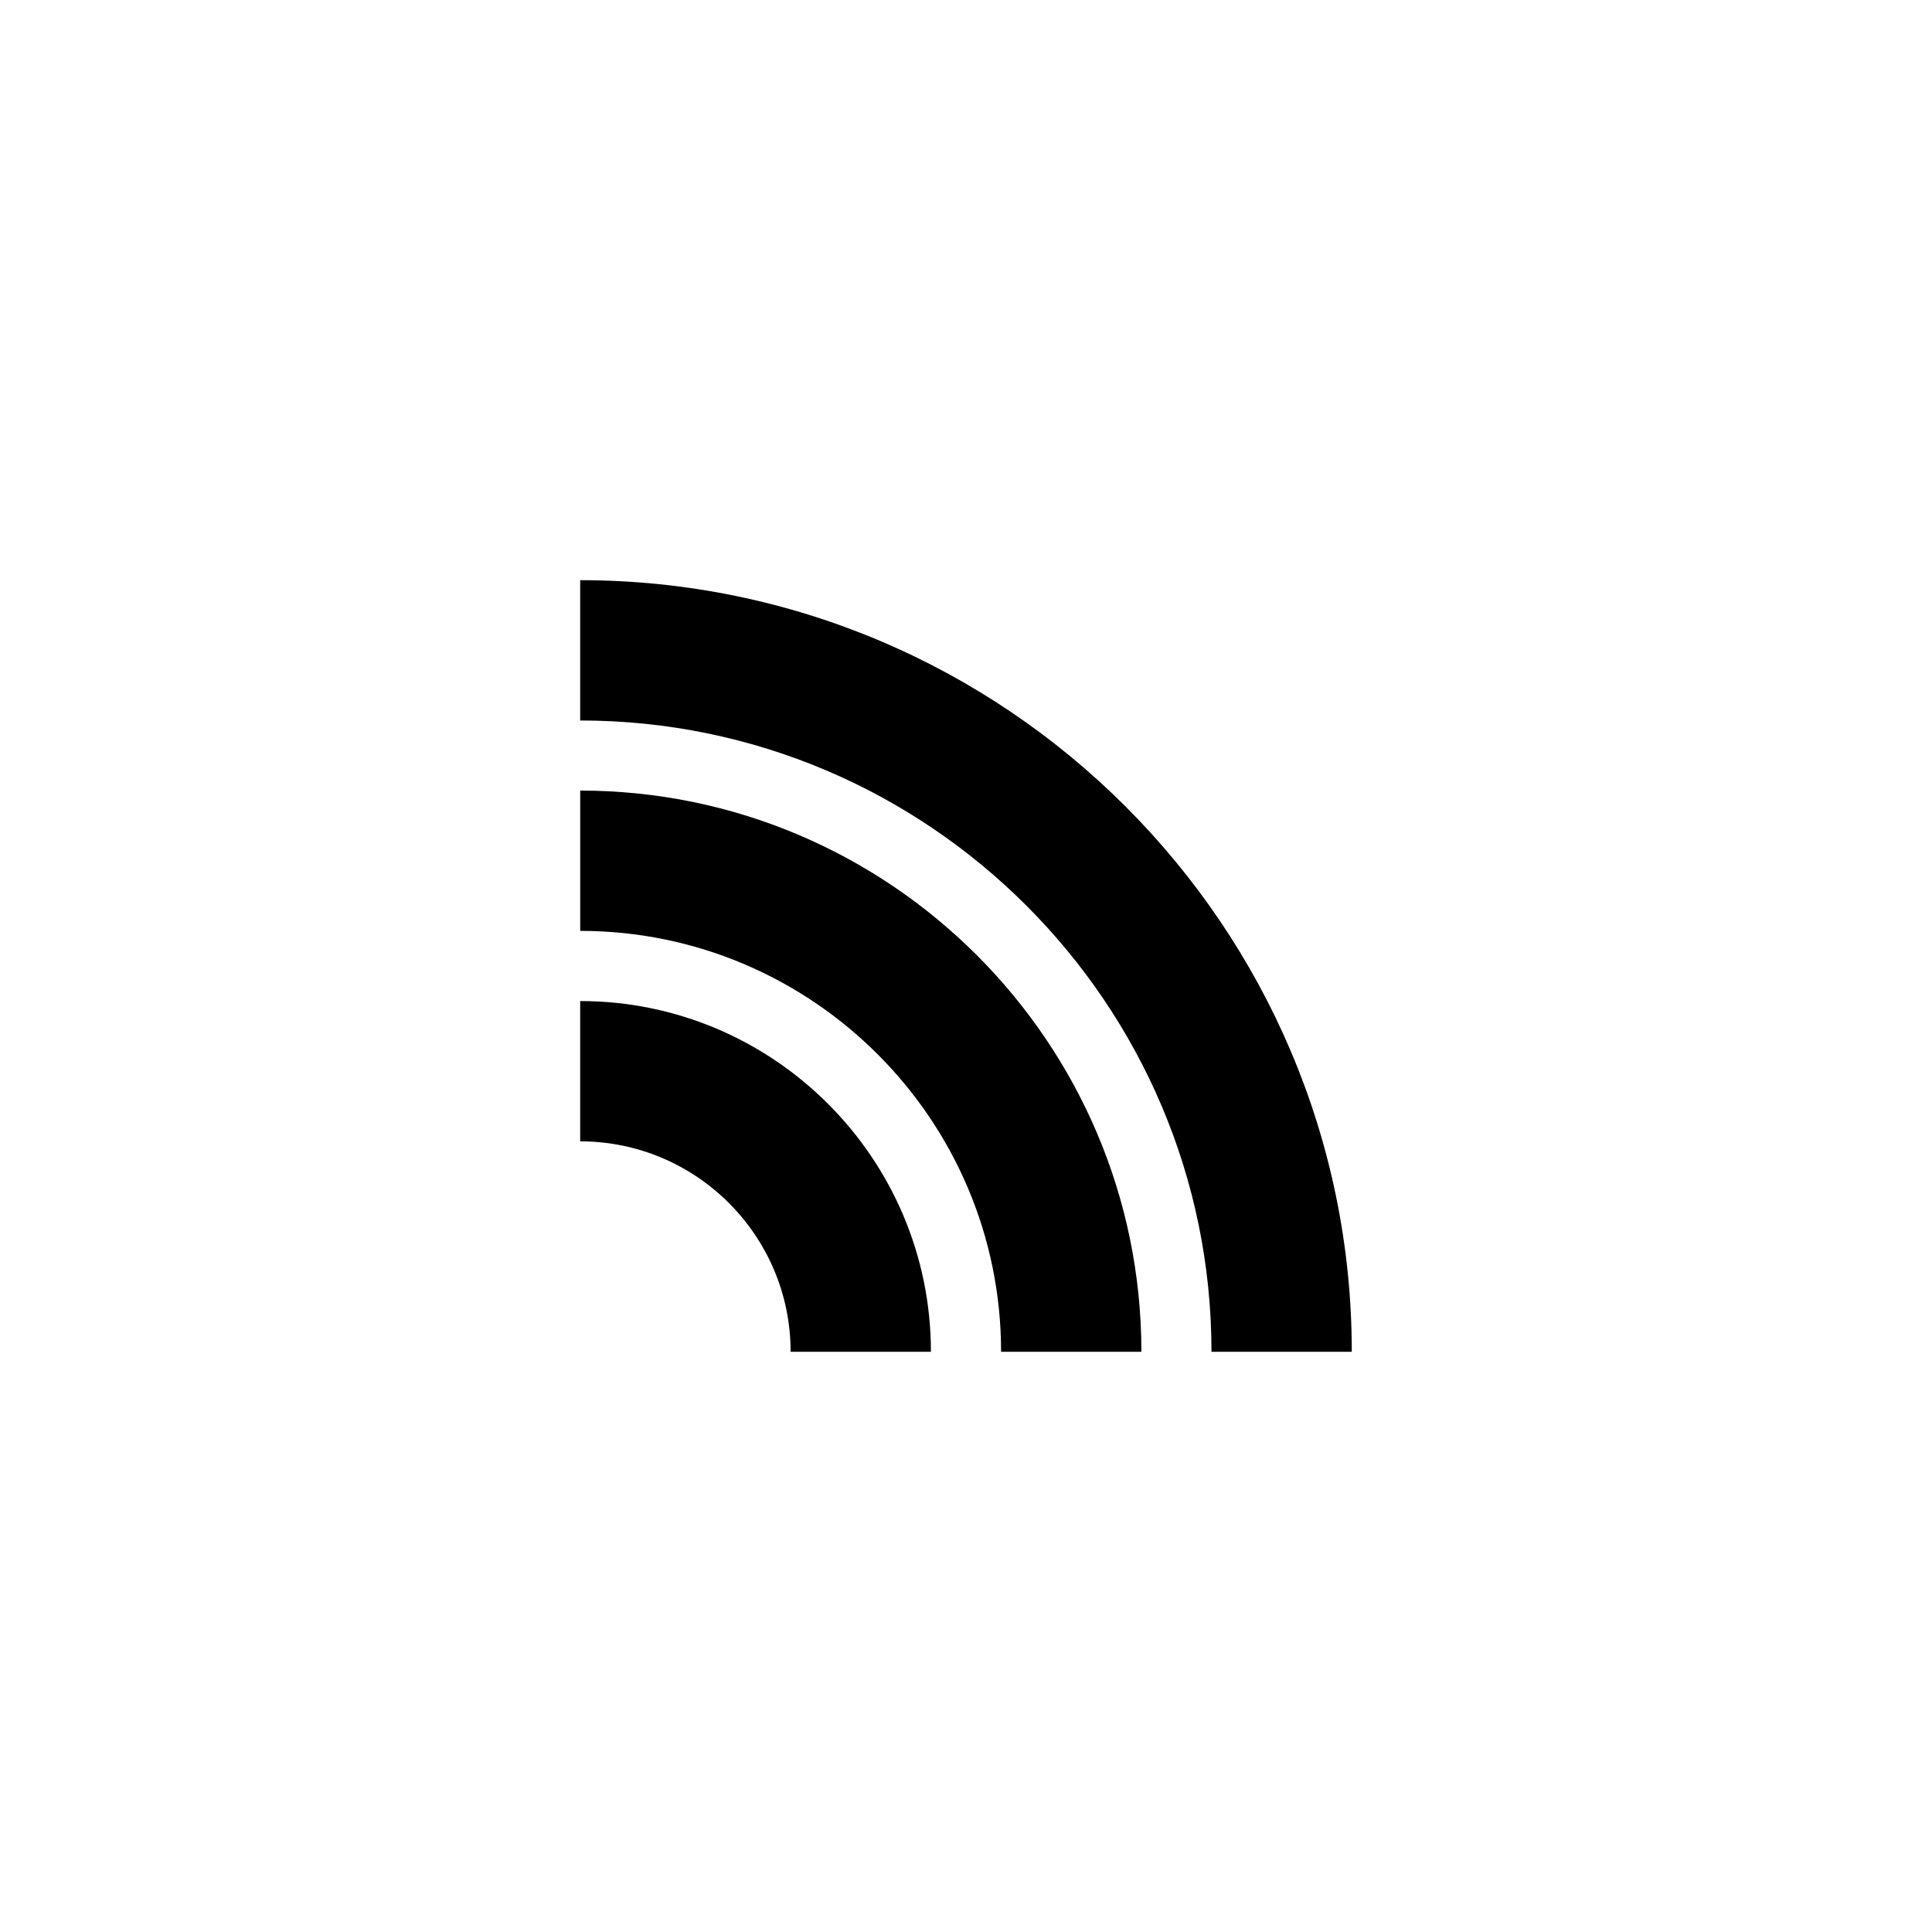 <?xml version="1.0" encoding="utf-8"?>
<!-- Generator: Adobe Illustrator 16.0.4, SVG Export Plug-In . SVG Version: 6.00 Build 0)  -->
<!DOCTYPE svg PUBLIC "-//W3C//DTD SVG 1.1//EN" "http://www.w3.org/Graphics/SVG/1.1/DTD/svg11.dtd">
<svg version="1.1" id="Layer_1" xmlns="http://www.w3.org/2000/svg" xmlns:xlink="http://www.w3.org/1999/xlink" x="0px" y="0px"
	 width="50px" height="50px" viewBox="0 0 50 50" enable-background="new 0 0 50 50" xml:space="preserve">
<g>
	<g>
		<path d="M34.984,34.984h-3.631c0-9.01-7.33-16.338-16.338-16.338v-3.631C26.026,15.016,34.984,23.975,34.984,34.984z"/>
	</g>
	<g>
		<path d="M29.539,34.984h-3.631c0-6.006-4.886-10.893-10.892-10.893v-3.631C23.023,20.462,29.539,26.977,29.539,34.984z"/>
	</g>
	<g>
		<path d="M24.092,34.984h-3.631c0-3.004-2.443-5.446-5.446-5.446v-3.631C20.021,25.907,24.092,29.979,24.092,34.984z"/>
	</g>
</g>
</svg>
